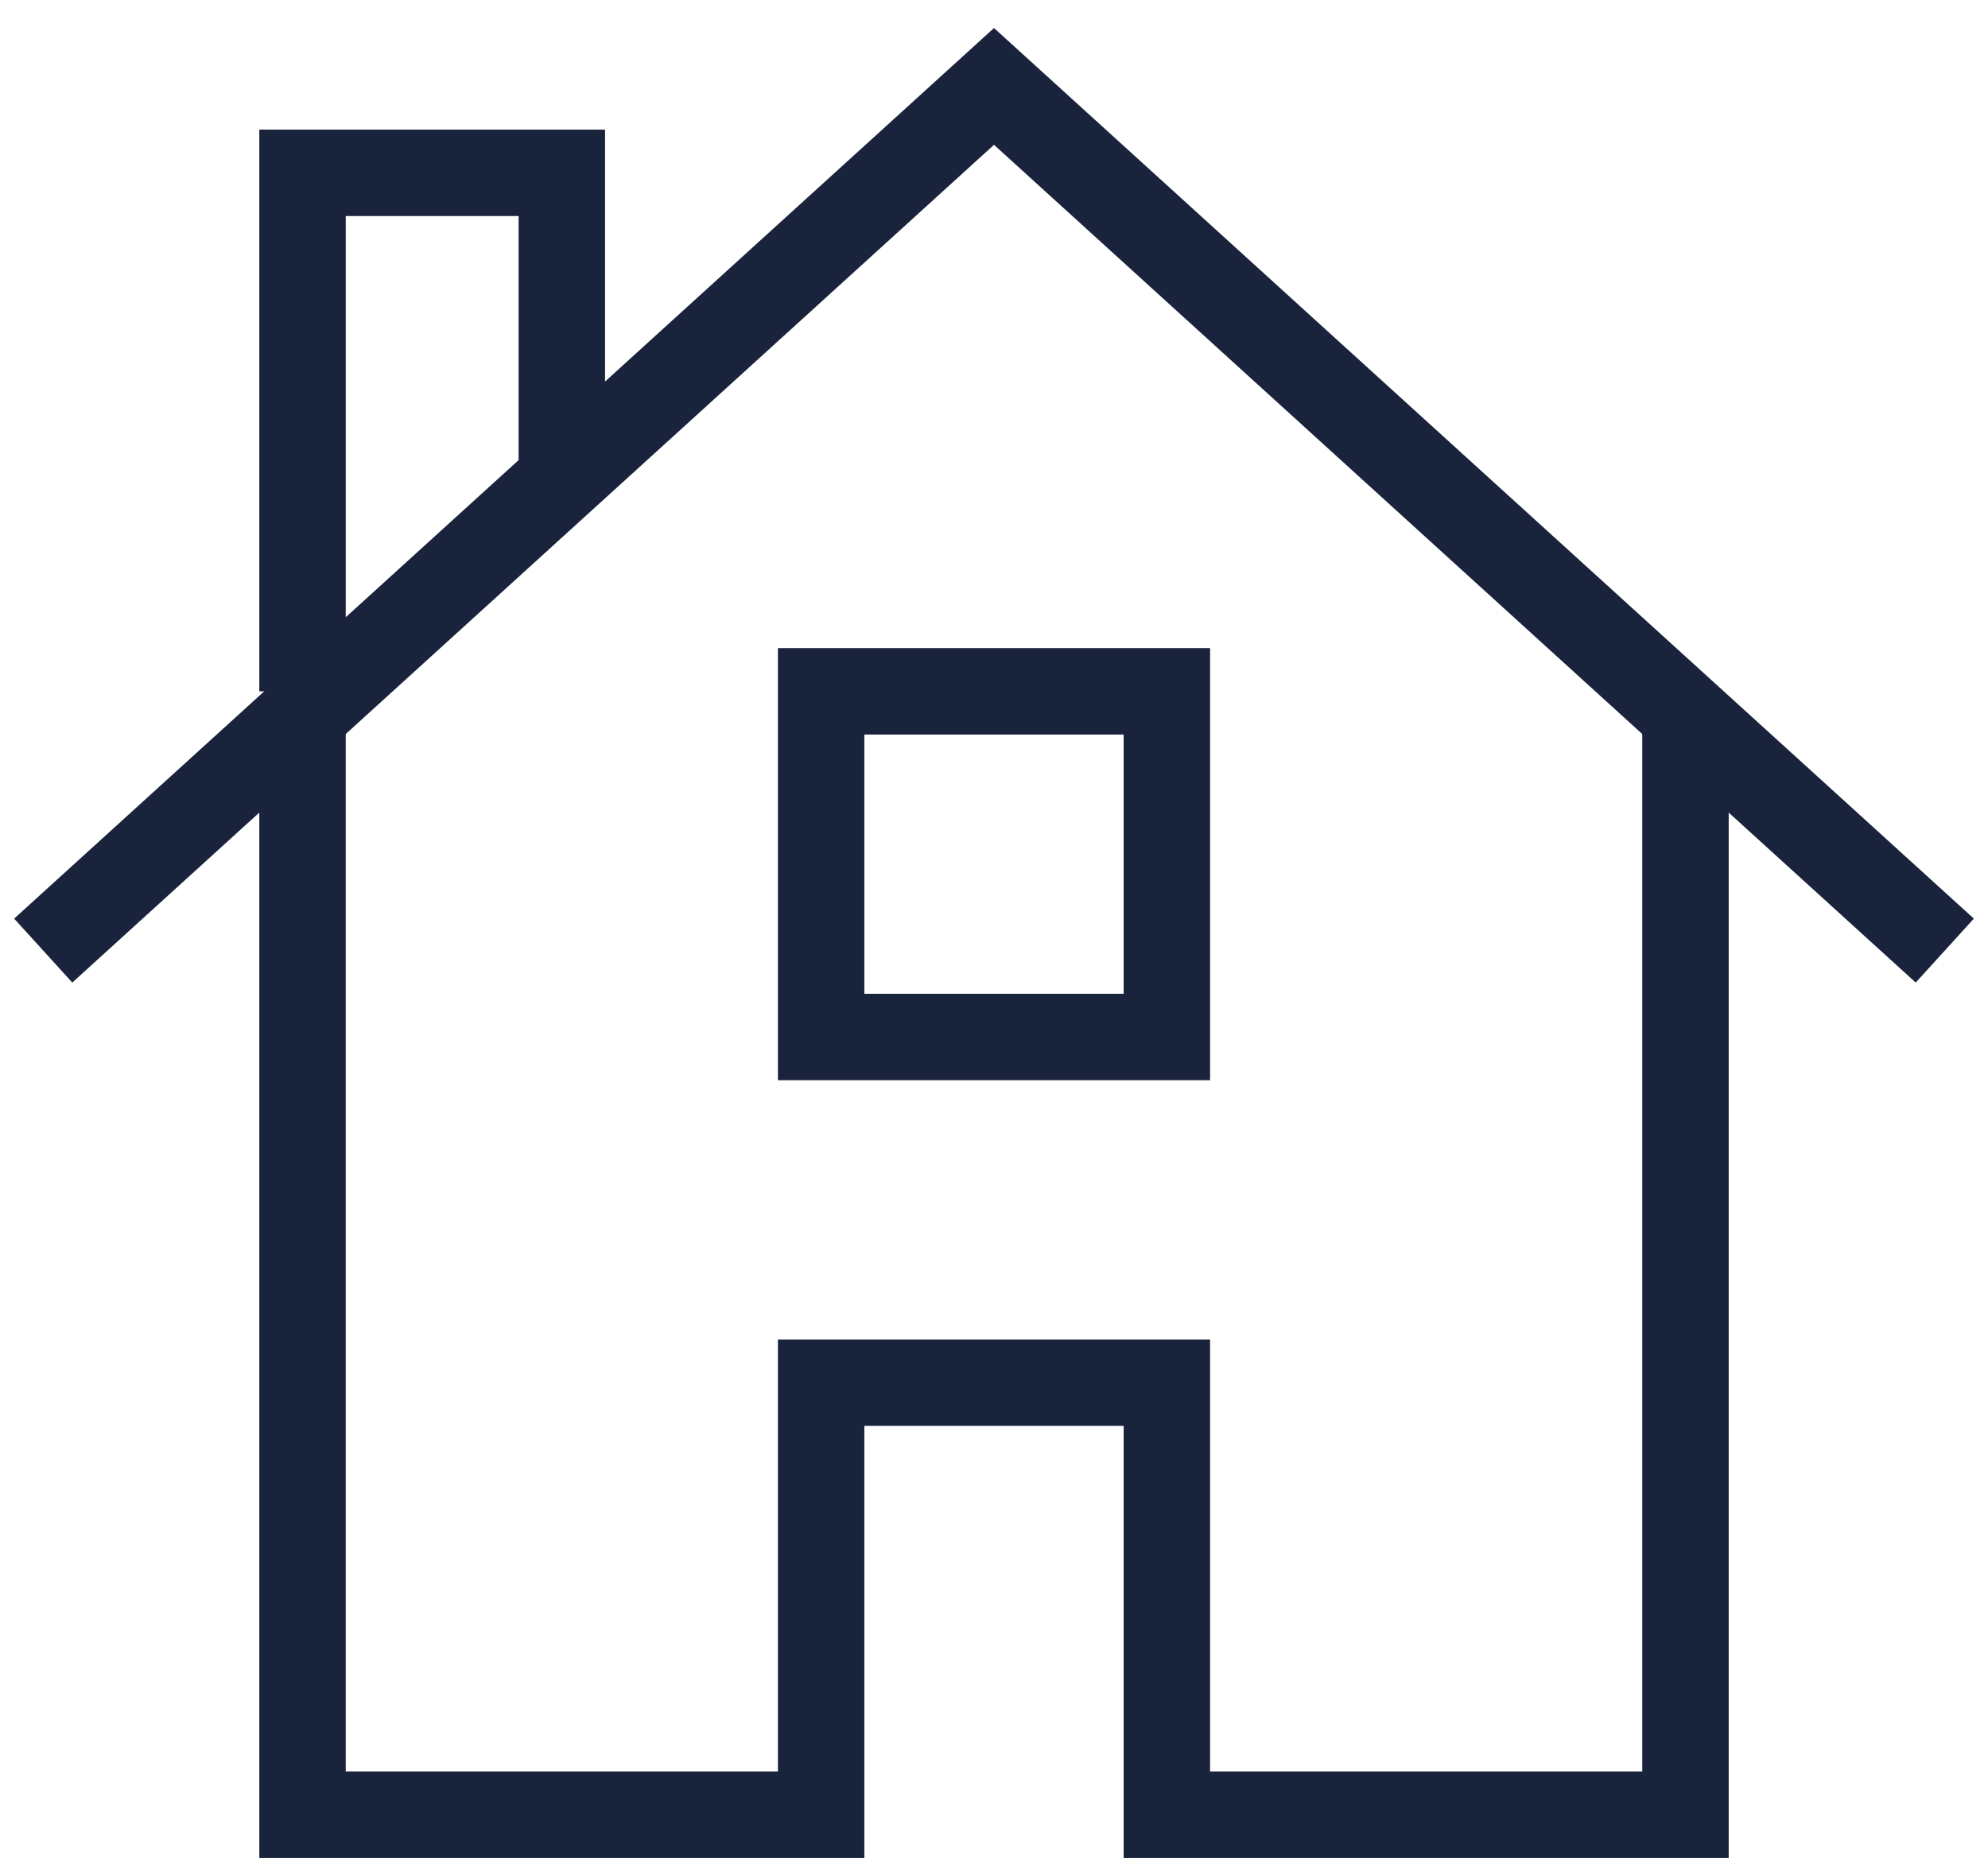 <?xml version="1.0" encoding="UTF-8"?>
<svg width="46px" height="43px" viewBox="0 0 46 43" version="1.1" xmlns="http://www.w3.org/2000/svg">
    <!-- Generator: Sketch 52.2 (67145) - http://www.bohemiancoding.com/sketch -->
    <title>domy</title>
    <desc>Created with Sketch.</desc>
    <g id="♻️-Styleguide" stroke="none" stroke-width="1" fill="none" fill-rule="evenodd">
        <g id="Styleguide" transform="translate(-182, -2514)" stroke="#19233C" stroke-width="2">
            <g id="domy" transform="translate(183, 2516)">
                <polyline id="Shape" points="6 14.5 6 40 18 40 18 30 26 30 26 40 38 40 38 14.5"></polyline>
                <polyline id="Shape" points="6 14 6 2 12 2 12 9.1"></polyline>
                <rect id="Rectangle-path" stroke-linecap="square" x="18" y="14" width="8" height="8"></rect>
                <polyline id="Shape" points="0 20 22 0 44 20"></polyline>
            </g>
        </g>
    </g>
</svg>
